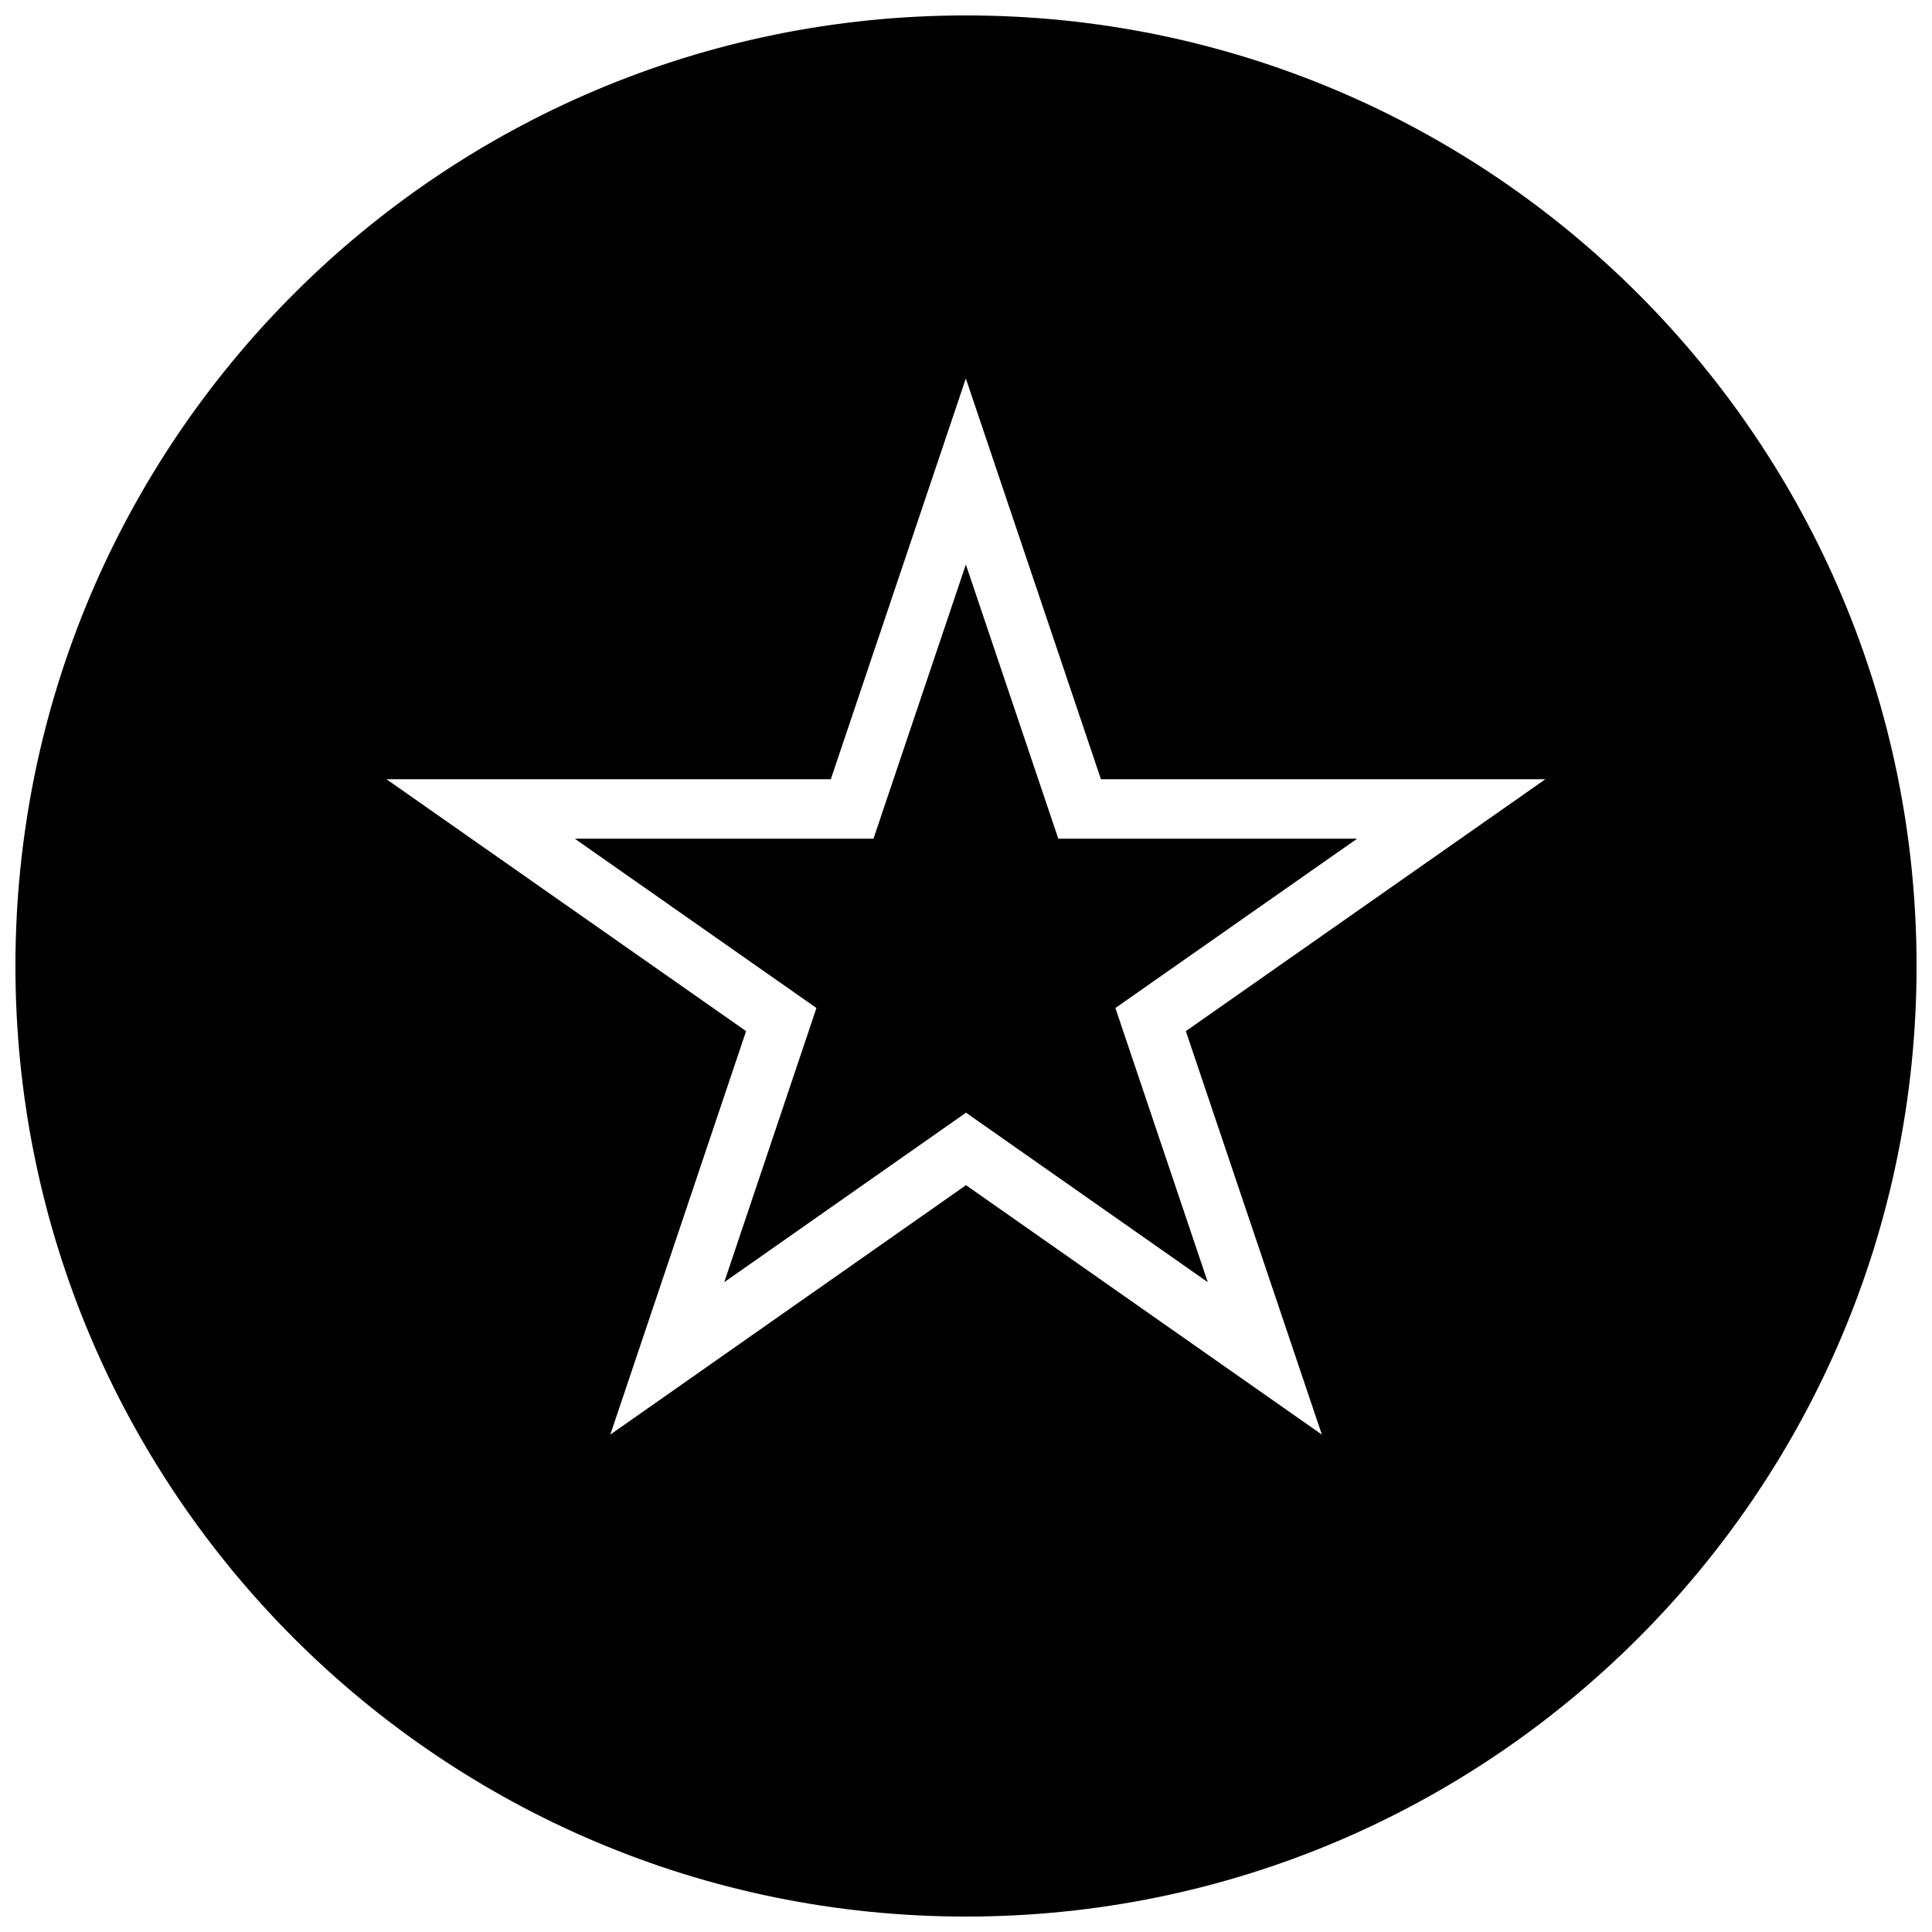 <?xml version="1.0" encoding="UTF-8"?>
<!-- Uploaded to: SVG Repo, www.svgrepo.com, Generator: SVG Repo Mixer Tools -->
<svg width="800px" height="800px" version="1.1" viewBox="144 144 512 512" xmlns="http://www.w3.org/2000/svg">
 <defs>
  <clipPath id="a">
   <path d="m148.09 148.09h503.81v503.81h-503.81z"/>
  </clipPath>
 </defs>
 <g clip-path="url(#a)">
  <path d="m400 148.09c-139.13 0-251.91 112.77-251.91 251.91 0 139.13 112.77 251.91 251.91 251.91 139.13 0 251.91-112.77 251.91-251.91-0.004-139.13-112.78-251.91-251.91-251.91zm94.305 376.09-94.305-66.094-94.258 66.094 35.977-106.92-95.297-66.754h117.75l35.785-106.21 35.801 106.21h117.78l-95.281 66.754z"/>
 </g>
 <path d="m424.46 366.26-24.496-72.656-24.484 72.656h-79.16l64.047 44.871-24.434 72.66 64.062-44.918 64.078 44.918-24.484-72.66 64.062-44.871z"/>
</svg>